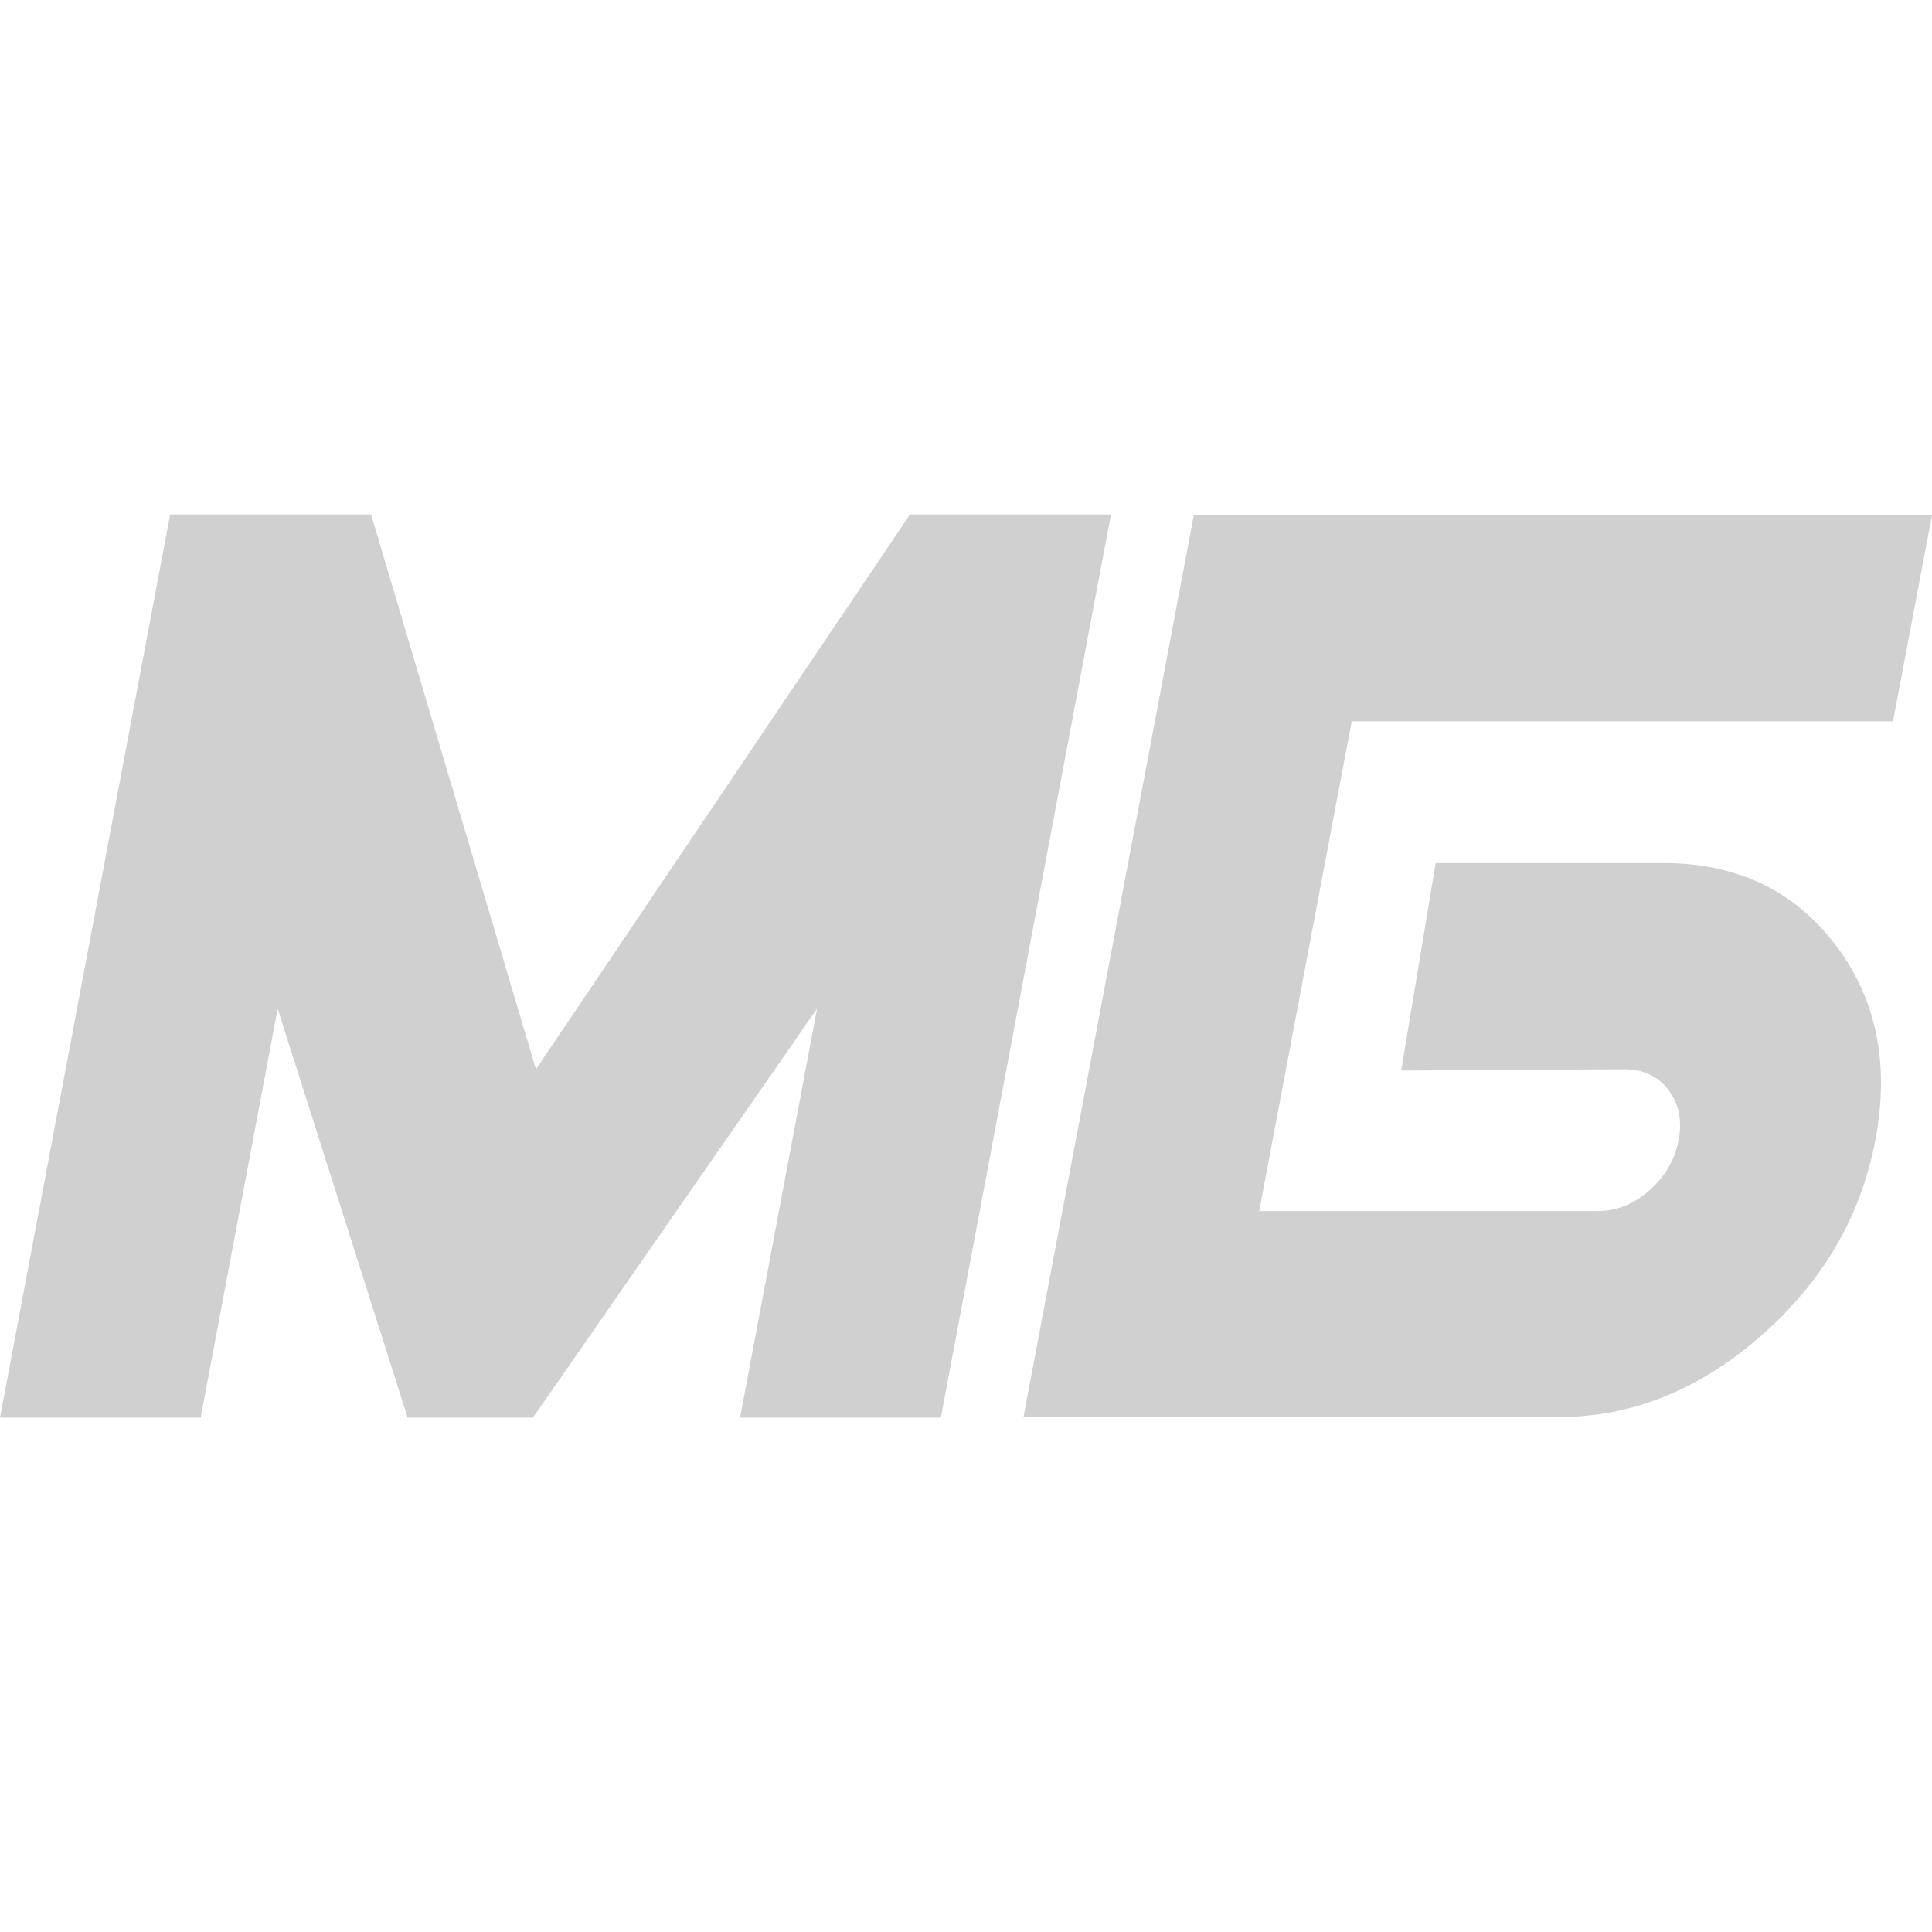 <svg width="32" height="32" viewBox="0 0 32 32" fill="none" xmlns="http://www.w3.org/2000/svg">
<path d="M15.581 23.48H12.258L13.533 16.706L8.828 23.48H6.752L4.599 16.707L3.324 23.48H0L2.818 8.521H6.146L8.877 17.711L15.072 8.521H18.401L15.583 23.48H15.581Z" fill="#D0D0D0"/>
<path d="M20.856 20.059H26.46C26.773 20.059 27.058 19.945 27.319 19.717C27.579 19.489 27.74 19.212 27.803 18.884C27.864 18.557 27.809 18.28 27.634 18.052C27.46 17.824 27.216 17.71 26.904 17.71L23.208 17.732L23.779 14.295H27.55C28.758 14.295 29.706 14.743 30.393 15.639C31.079 16.536 31.302 17.617 31.062 18.883C30.823 20.149 30.19 21.231 29.166 22.127C28.141 23.024 27.024 23.471 25.816 23.471H16.952L19.774 8.531H32L31.354 11.947H22.389L20.856 20.059Z" fill="#D0D0D0"/>
</svg>
